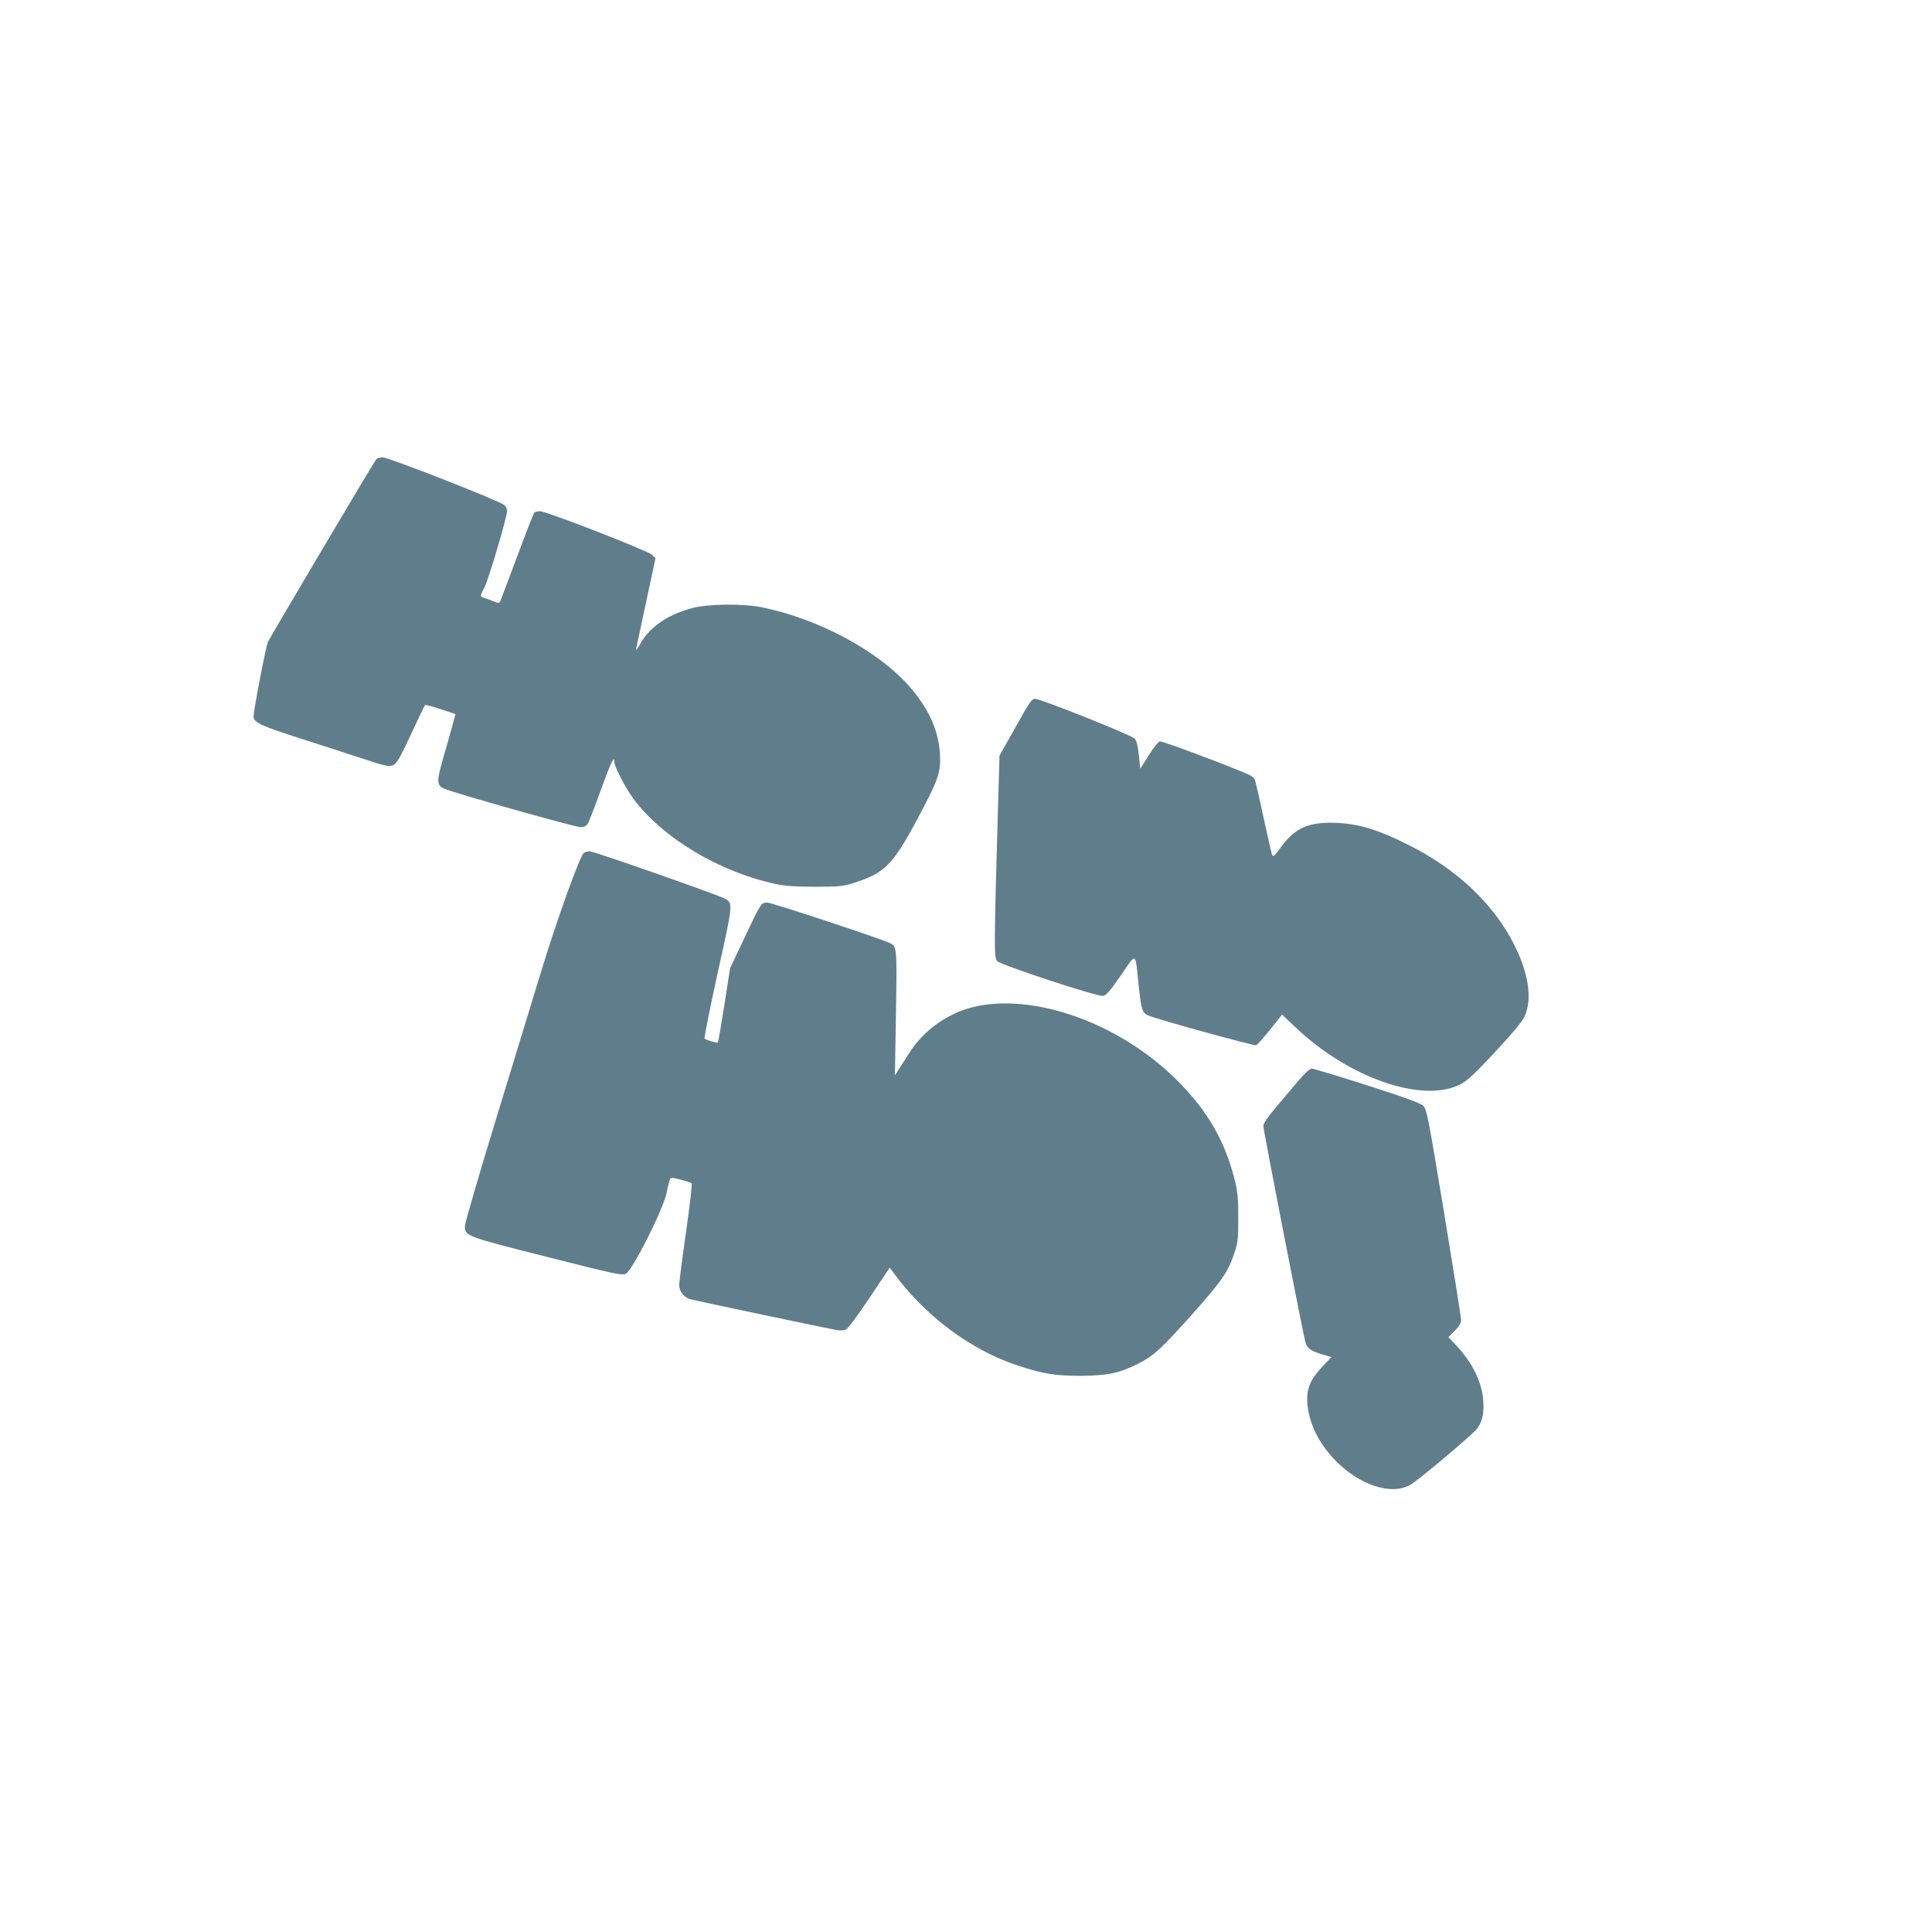 <?xml version="1.0" standalone="no"?>
<!DOCTYPE svg PUBLIC "-//W3C//DTD SVG 20010904//EN"
 "http://www.w3.org/TR/2001/REC-SVG-20010904/DTD/svg10.dtd">
<svg version="1.0" xmlns="http://www.w3.org/2000/svg"
 width="1280pt" height="1280pt" viewBox="0 0 1280 1280"
 preserveAspectRatio="xMidYMid meet">
<g transform="translate(0,1280) scale(0.1,-0.1)"
fill="#607d8b" stroke="none">
<path d="M2493 9758 c-19 -24 -704 -1180 -718 -1211 -14 -31 -95 -454 -95
-494 0 -39 46 -61 315 -147 149 -48 340 -110 426 -138 144 -47 158 -49 185
-37 23 12 44 47 117 204 48 104 90 192 93 194 3 3 49 -10 103 -27 l99 -33 -24
-87 c-13 -48 -40 -144 -60 -213 -42 -144 -41 -172 9 -194 57 -27 867 -255 902
-255 25 0 38 6 49 23 8 12 47 113 87 224 69 188 89 231 89 185 0 -30 74 -172
125 -242 193 -261 571 -487 945 -567 64 -13 129 -18 260 -18 156 0 183 3 250
23 211 67 263 118 428 426 141 264 157 310 149 437 -10 150 -73 291 -194 432
-205 239 -600 454 -983 533 -127 26 -358 24 -465 -5 -163 -44 -281 -125 -344
-238 -18 -32 -30 -47 -27 -34 3 14 33 155 67 314 l62 289 -24 23 c-29 27 -699
288 -741 288 -16 0 -33 -4 -38 -9 -5 -5 -56 -135 -113 -289 -58 -154 -108
-288 -112 -297 -6 -16 -10 -16 -53 1 -26 10 -55 21 -65 24 -16 6 -15 12 13 66
29 58 150 467 150 508 0 11 -9 28 -19 37 -29 27 -767 316 -806 316 -18 0 -37
-6 -42 -12z"/>
<path d="M6728 7982 l-106 -188 -11 -380 c-25 -876 -26 -957 -5 -981 23 -26
660 -236 701 -231 21 2 45 29 119 136 107 155 94 164 119 -76 16 -151 24 -175
65 -191 72 -29 699 -201 712 -196 9 4 51 51 94 105 l78 98 92 -87 c349 -330
827 -498 1079 -380 56 27 95 62 275 257 87 94 149 170 161 198 51 115 28 280
-66 469 -135 272 -378 503 -699 665 -199 101 -330 141 -477 148 -187 8 -278
-31 -371 -159 -44 -60 -53 -68 -60 -53 -4 11 -30 123 -57 249 -27 127 -53 238
-57 248 -3 10 -18 24 -33 31 -66 34 -577 227 -595 224 -12 -2 -40 -36 -75 -92
l-56 -89 -10 91 c-8 70 -15 96 -30 110 -26 25 -621 262 -656 262 -24 0 -37
-19 -131 -188z"/>
<path d="M3869 7150 c-25 -15 -177 -435 -288 -800 -55 -179 -190 -621 -300
-982 -111 -362 -201 -673 -201 -691 0 -66 5 -68 543 -204 458 -116 496 -124
523 -112 44 21 249 428 271 538 8 43 19 84 23 91 6 9 22 8 71 -6 35 -9 67 -20
71 -23 5 -4 -12 -149 -37 -324 -25 -174 -45 -332 -45 -350 0 -45 32 -84 78
-96 34 -9 845 -180 955 -201 31 -6 55 -6 71 1 14 7 79 94 157 211 l134 200 20
-28 c209 -289 515 -519 831 -622 164 -54 245 -67 414 -67 175 1 255 17 378 79
104 52 152 96 352 319 201 225 247 290 287 412 24 73 27 94 27 235 0 129 -4
171 -23 250 -65 261 -181 462 -385 665 -380 379 -957 583 -1356 481 -170 -44
-323 -155 -417 -304 -27 -42 -59 -93 -72 -112 l-22 -35 7 411 c7 430 6 442
-36 464 -48 26 -787 270 -816 270 -42 0 -40 3 -155 -240 l-92 -195 -38 -244
c-21 -134 -40 -245 -43 -248 -5 -5 -77 16 -88 26 -4 3 35 200 87 436 101 455
101 458 53 489 -33 21 -873 316 -901 316 -12 0 -29 -5 -38 -10z"/>
<path d="M8596 5633 c-40 -49 -108 -128 -150 -178 -46 -55 -76 -99 -76 -113 0
-32 269 -1411 281 -1444 14 -34 40 -51 112 -72 l58 -17 -65 -69 c-94 -100
-114 -178 -81 -319 53 -224 276 -442 493 -481 69 -12 119 -6 173 21 46 23 420
338 447 376 34 48 45 101 39 182 -8 123 -72 254 -180 368 l-51 54 42 42 c30
31 42 51 42 72 0 17 -51 337 -113 713 -105 635 -115 685 -138 706 -17 17 -123
56 -370 135 -191 61 -356 111 -368 111 -14 0 -45 -29 -95 -87z"/>
</g>
</svg>
